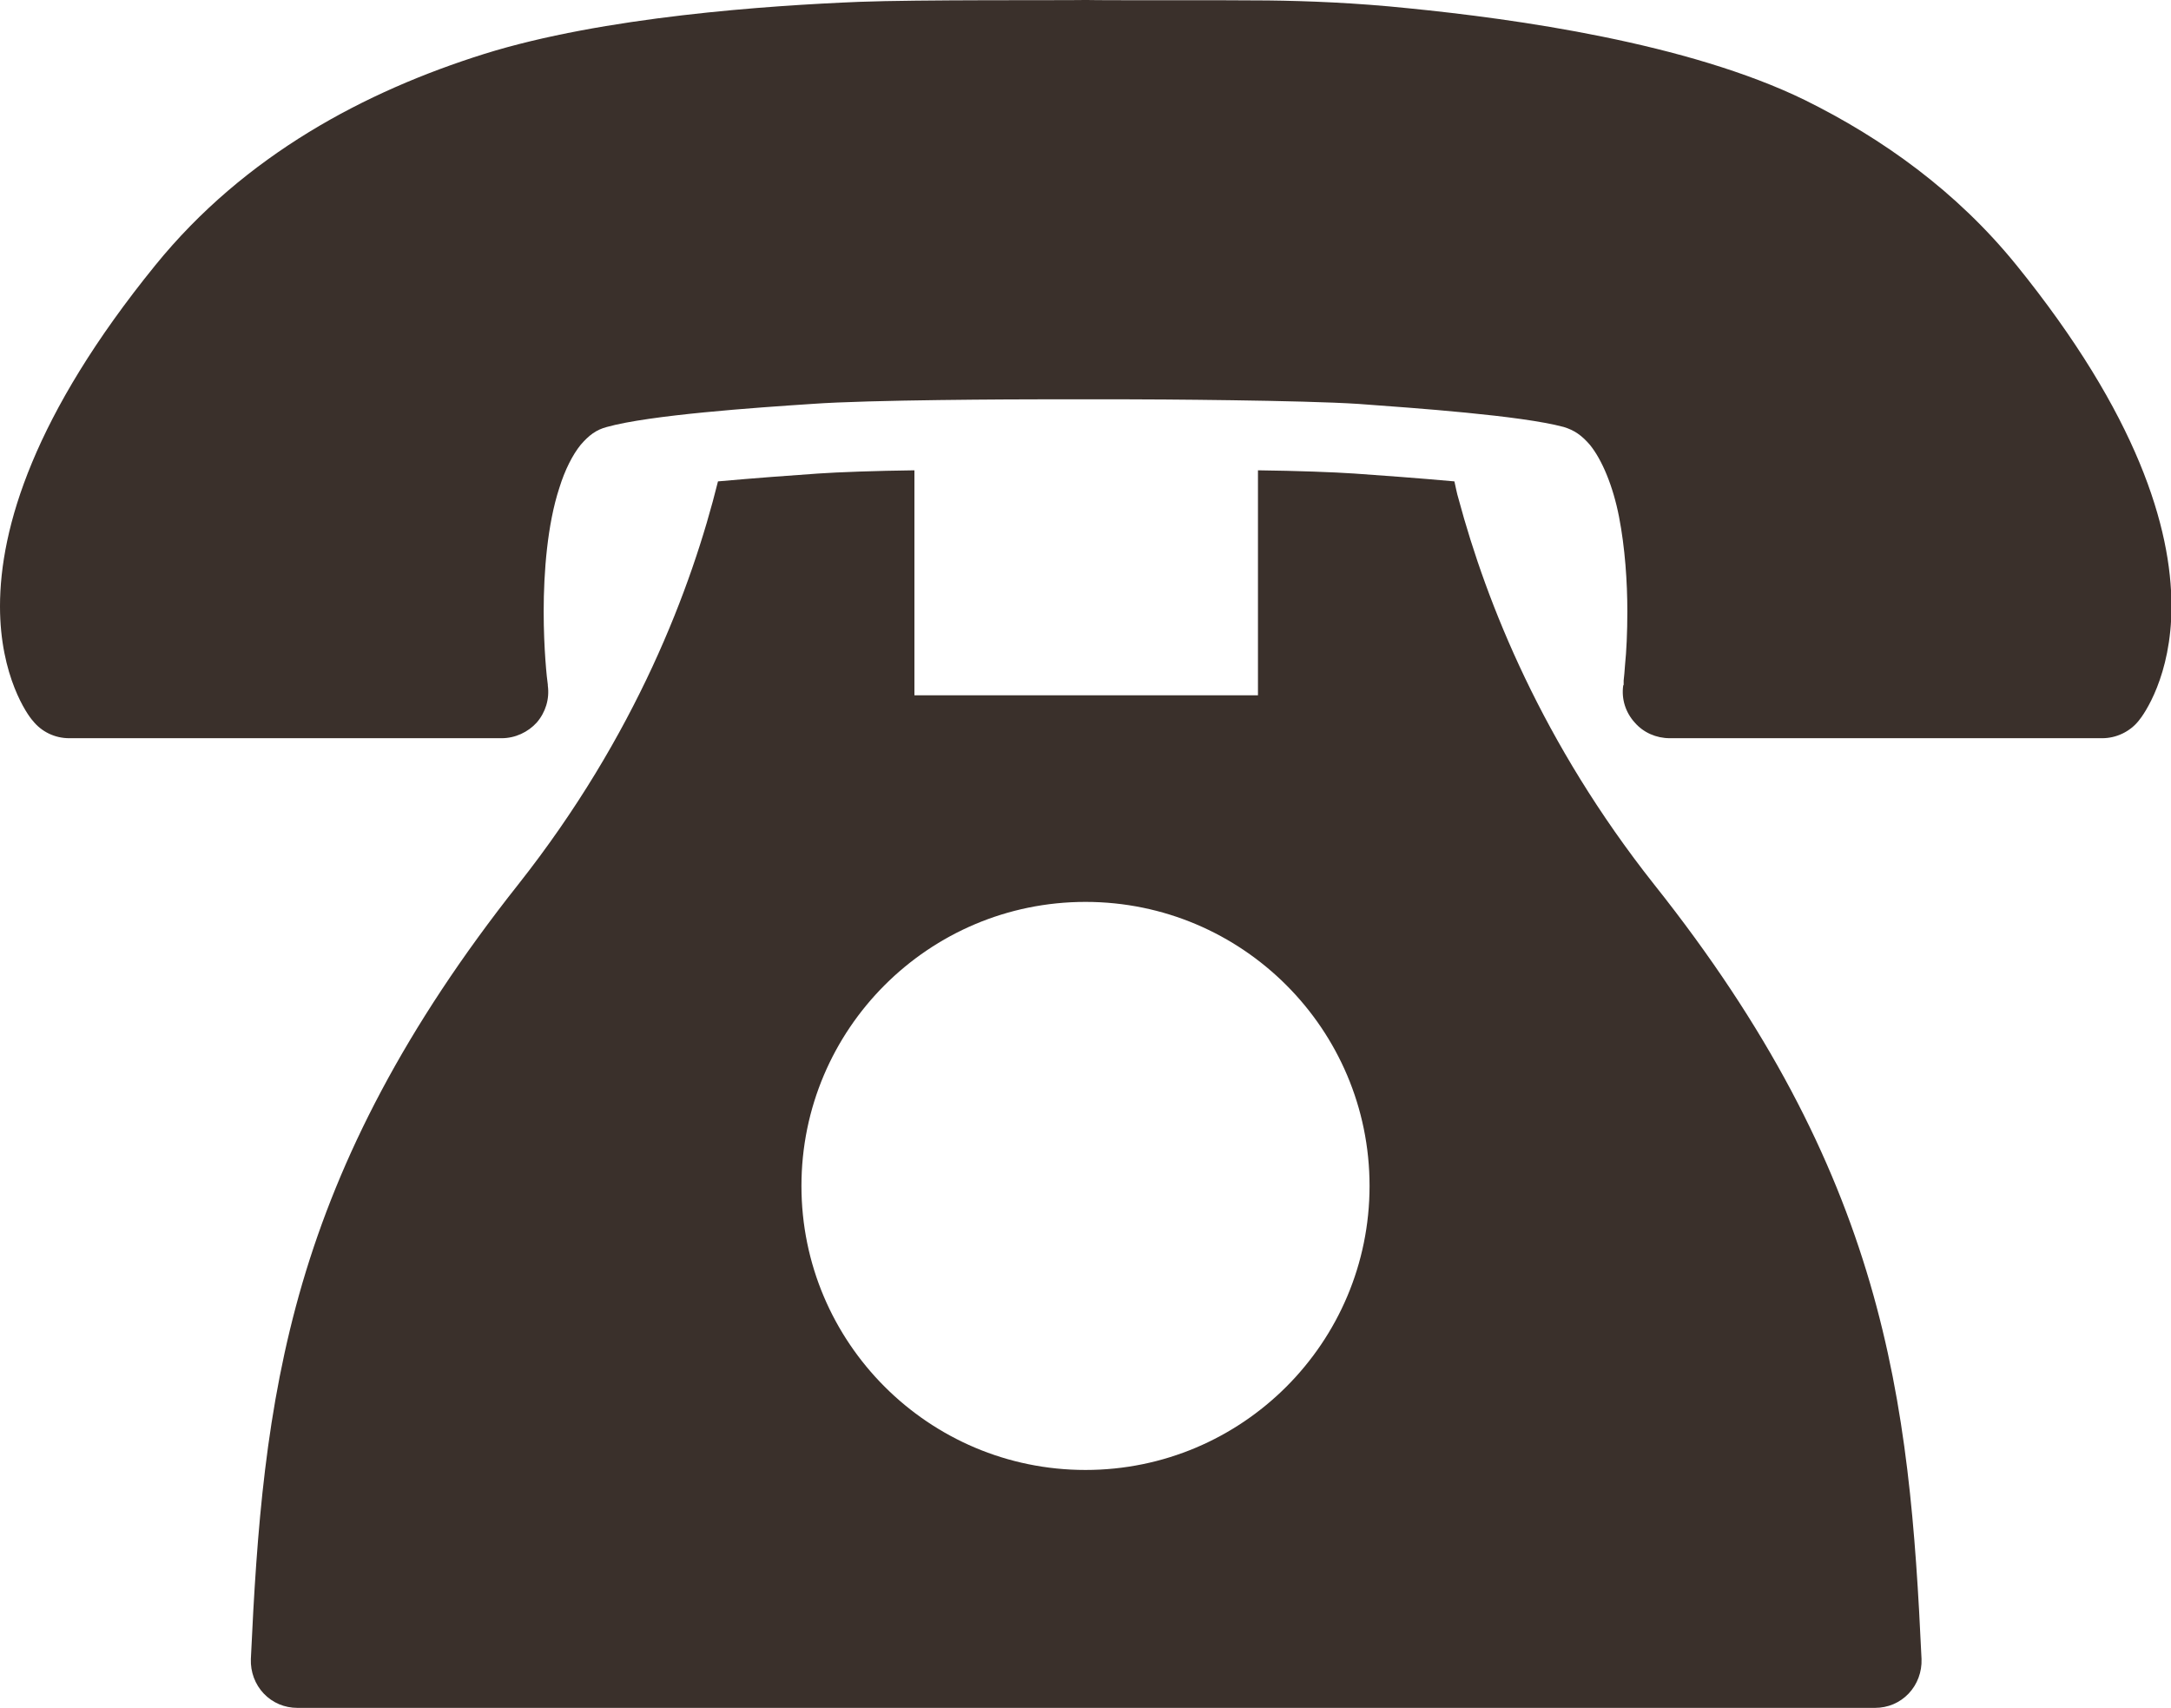 <?xml version="1.0" encoding="UTF-8"?>
<svg id="_レイヤー_2" data-name="レイヤー 2" xmlns="http://www.w3.org/2000/svg" viewBox="0 0 47.08 37.05">
  <defs>
    <style>
      .cls-1 {
        fill: #3a302b;
        stroke-width: 0px;
      }
    </style>
  </defs>
  <g id="_レイヤー_1-2" data-name="レイヤー 1">
    <g id="footer_sp_icon07">
      <path class="cls-1" d="m43.72,5.74c-1.29-1.59-2.9-2.74-4.58-3.57-2.54-1.24-6.28-1.76-8.59-1.99-1.15-.12-2.2-.16-3.05-.17-.85-.01-3.56,0-3.93-.01h-.04c-.53.01-3.6-.01-4.9.04-1.96.08-5.54.32-8.13,1.13-2.58.81-5.19,2.19-7.13,4.58C.73,9,0,11.45,0,13.15c0,1.52.6,2.36.71,2.48.19.24.48.38.79.38h9.38c.29,0,.57-.13.76-.34.19-.22.28-.51.24-.8v-.02c-.02-.13-.09-.77-.09-1.59,0-.85.08-1.89.34-2.68.12-.39.29-.72.46-.93.18-.21.34-.33.57-.39.93-.26,3.23-.42,4.45-.5,1.22-.09,4.41-.1,5.13-.1.24,0,.44,0,.57,0,.13,0,.2,0,.2,0h.05s.07,0,.2,0c.13,0,.33,0,.57,0,.73,0,3.91.02,5.13.1,1.22.09,3.52.25,4.45.5.23.07.39.18.57.39.26.32.5.89.63,1.56.13.67.18,1.41.18,2.05,0,.46-.02.87-.05,1.16-.01.14-.02.26-.03.34v.09s-.01.02-.01.02c-.04.29.05.58.25.8.19.22.47.34.76.34h9.38c.3,0,.6-.14.79-.38.11-.13.71-.97.71-2.48,0-1.7-.73-4.15-3.37-7.41Z"/>
      <path class="cls-1" d="m35.87,19.18c-2.42-3.06-3.63-6.09-4.24-8.36-.04-.13-.06-.25-.09-.38-.78-.07-1.59-.13-2.17-.17h0c-.44-.03-1.25-.06-2.09-.07v4.88h-7.45v-4.88c-.84.01-1.66.04-2.09.07h0c-.58.04-1.39.1-2.17.17-.57,2.3-1.78,5.51-4.33,8.74-2.47,3.12-3.88,5.92-4.68,8.64-.8,2.73-.99,5.36-1.12,8.16-.01.28.09.55.28.75.19.2.45.31.73.31h34.21c.28,0,.54-.11.73-.31.19-.2.29-.47.28-.75-.13-2.8-.32-5.43-1.12-8.16-.8-2.73-2.2-5.52-4.68-8.64Zm-12.33,12.7c-3.4,0-6.16-2.76-6.16-6.16s2.76-6.16,6.16-6.16,6.16,2.76,6.16,6.16-2.76,6.16-6.16,6.16Z"/>
    </g>
  </g>
</svg>